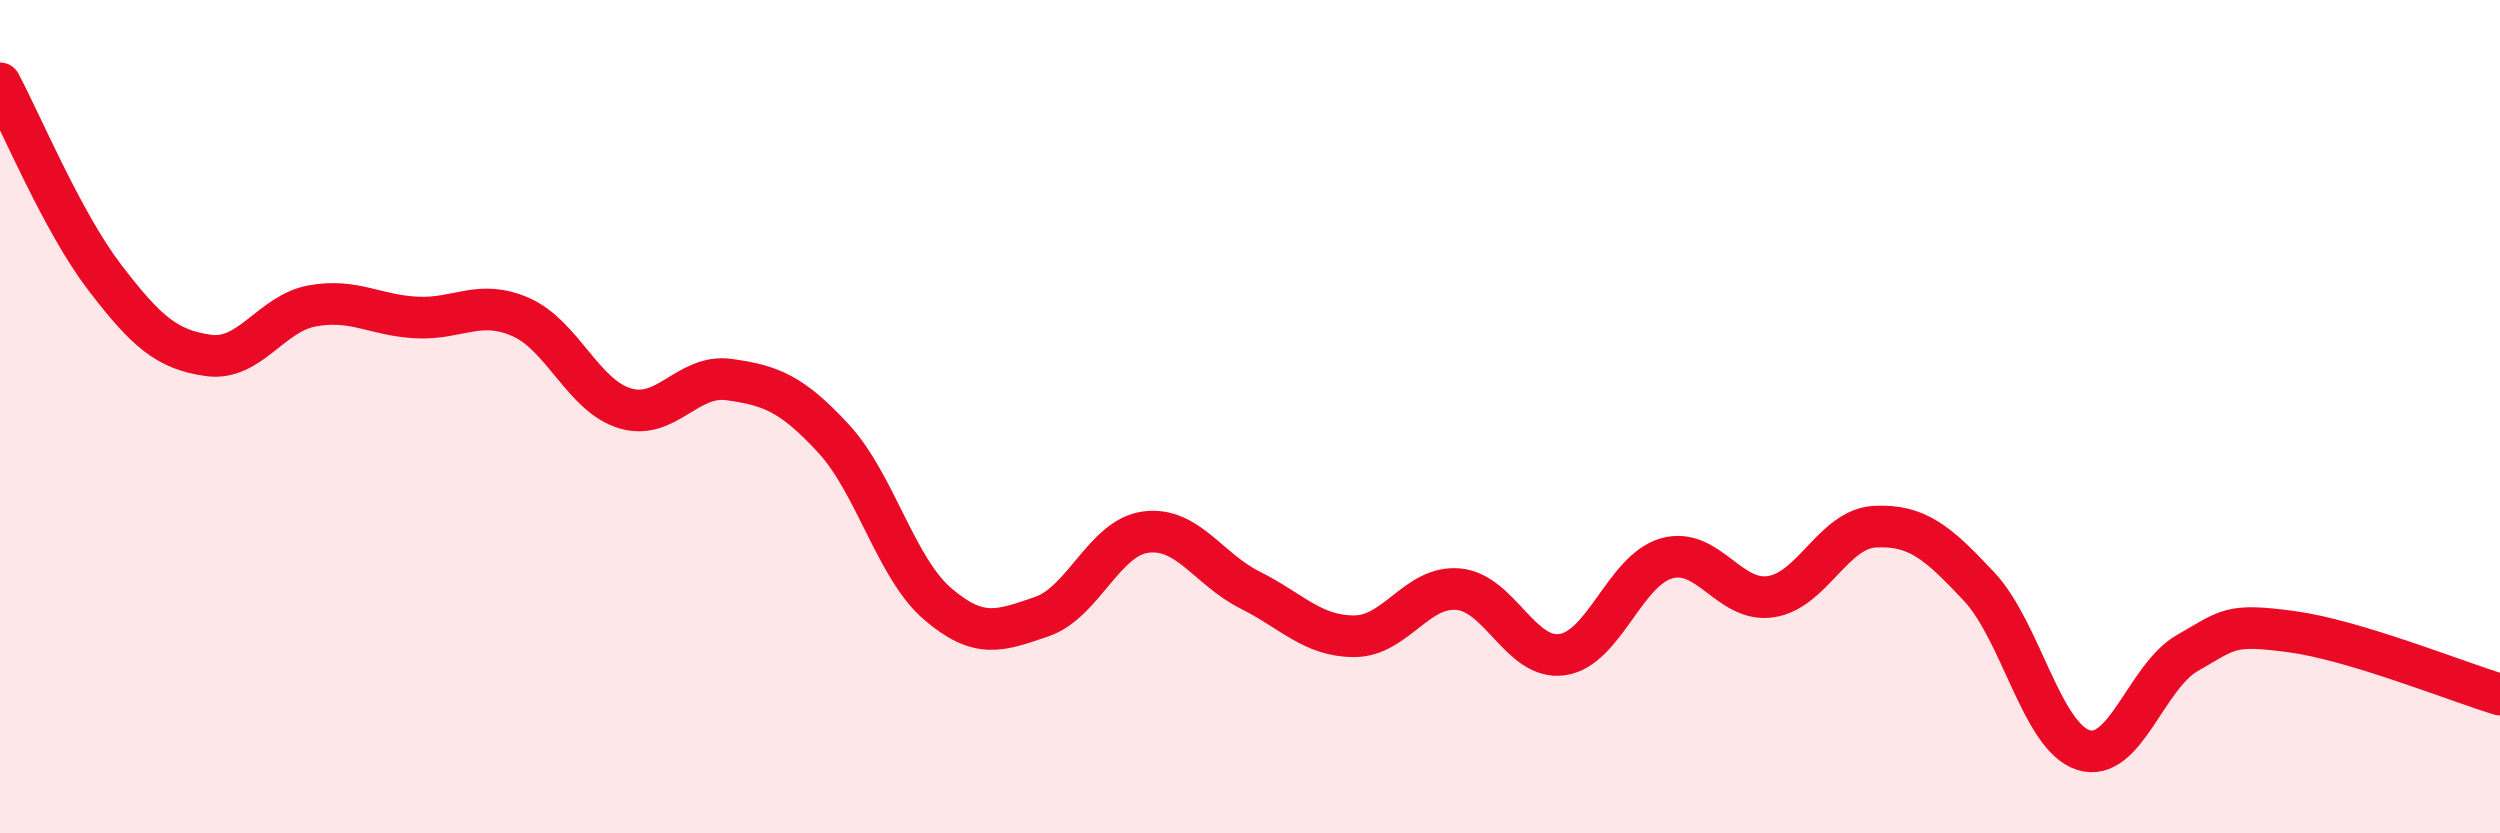 
    <svg width="60" height="20" viewBox="0 0 60 20" xmlns="http://www.w3.org/2000/svg">
      <path
        d="M 0,2 C 0.5,2.93 1.5,5.33 2.5,6.64 C 3.5,7.95 4,8.39 5,8.53 C 6,8.67 6.5,7.52 7.5,7.34 C 8.5,7.16 9,7.57 10,7.62 C 11,7.67 11.5,7.17 12.5,7.61 C 13.5,8.05 14,9.5 15,9.8 C 16,10.1 16.5,8.97 17.5,9.11 C 18.5,9.25 19,9.44 20,10.52 C 21,11.6 21.5,13.63 22.5,14.49 C 23.5,15.35 24,15.14 25,14.8 C 26,14.46 26.5,12.9 27.5,12.77 C 28.5,12.64 29,13.66 30,14.16 C 31,14.66 31.5,15.27 32.5,15.27 C 33.5,15.27 34,14.05 35,14.14 C 36,14.23 36.5,15.86 37.5,15.71 C 38.5,15.56 39,13.68 40,13.4 C 41,13.12 41.5,14.47 42.5,14.32 C 43.5,14.17 44,12.69 45,12.64 C 46,12.59 46.5,13.01 47.5,14.08 C 48.5,15.15 49,17.68 50,18 C 51,18.32 51.5,16.24 52.5,15.67 C 53.5,15.1 53.5,14.96 55,15.16 C 56.5,15.36 59,16.37 60,16.67L60 20L0 20Z"
        fill="#EB0A25"
        opacity="0.1"
        stroke-linecap="round"
        stroke-linejoin="round"
      />
      <path
        d="M 0,2 C 0.5,2.93 1.5,5.33 2.5,6.64 C 3.5,7.95 4,8.39 5,8.53 C 6,8.67 6.5,7.52 7.5,7.34 C 8.5,7.16 9,7.57 10,7.62 C 11,7.67 11.5,7.17 12.5,7.61 C 13.5,8.05 14,9.5 15,9.8 C 16,10.1 16.5,8.97 17.5,9.11 C 18.5,9.25 19,9.44 20,10.52 C 21,11.6 21.5,13.63 22.5,14.49 C 23.5,15.35 24,15.14 25,14.8 C 26,14.46 26.5,12.9 27.5,12.77 C 28.5,12.64 29,13.66 30,14.16 C 31,14.66 31.5,15.27 32.5,15.27 C 33.5,15.27 34,14.05 35,14.14 C 36,14.23 36.5,15.86 37.5,15.71 C 38.5,15.56 39,13.68 40,13.4 C 41,13.12 41.5,14.47 42.5,14.32 C 43.5,14.17 44,12.69 45,12.64 C 46,12.59 46.5,13.01 47.5,14.08 C 48.5,15.15 49,17.68 50,18 C 51,18.32 51.5,16.24 52.5,15.67 C 53.5,15.1 53.5,14.96 55,15.16 C 56.5,15.36 59,16.37 60,16.67"
        stroke="#EB0A25"
        stroke-width="1"
        fill="none"
        stroke-linecap="round"
        stroke-linejoin="round"
      />
    </svg>
  